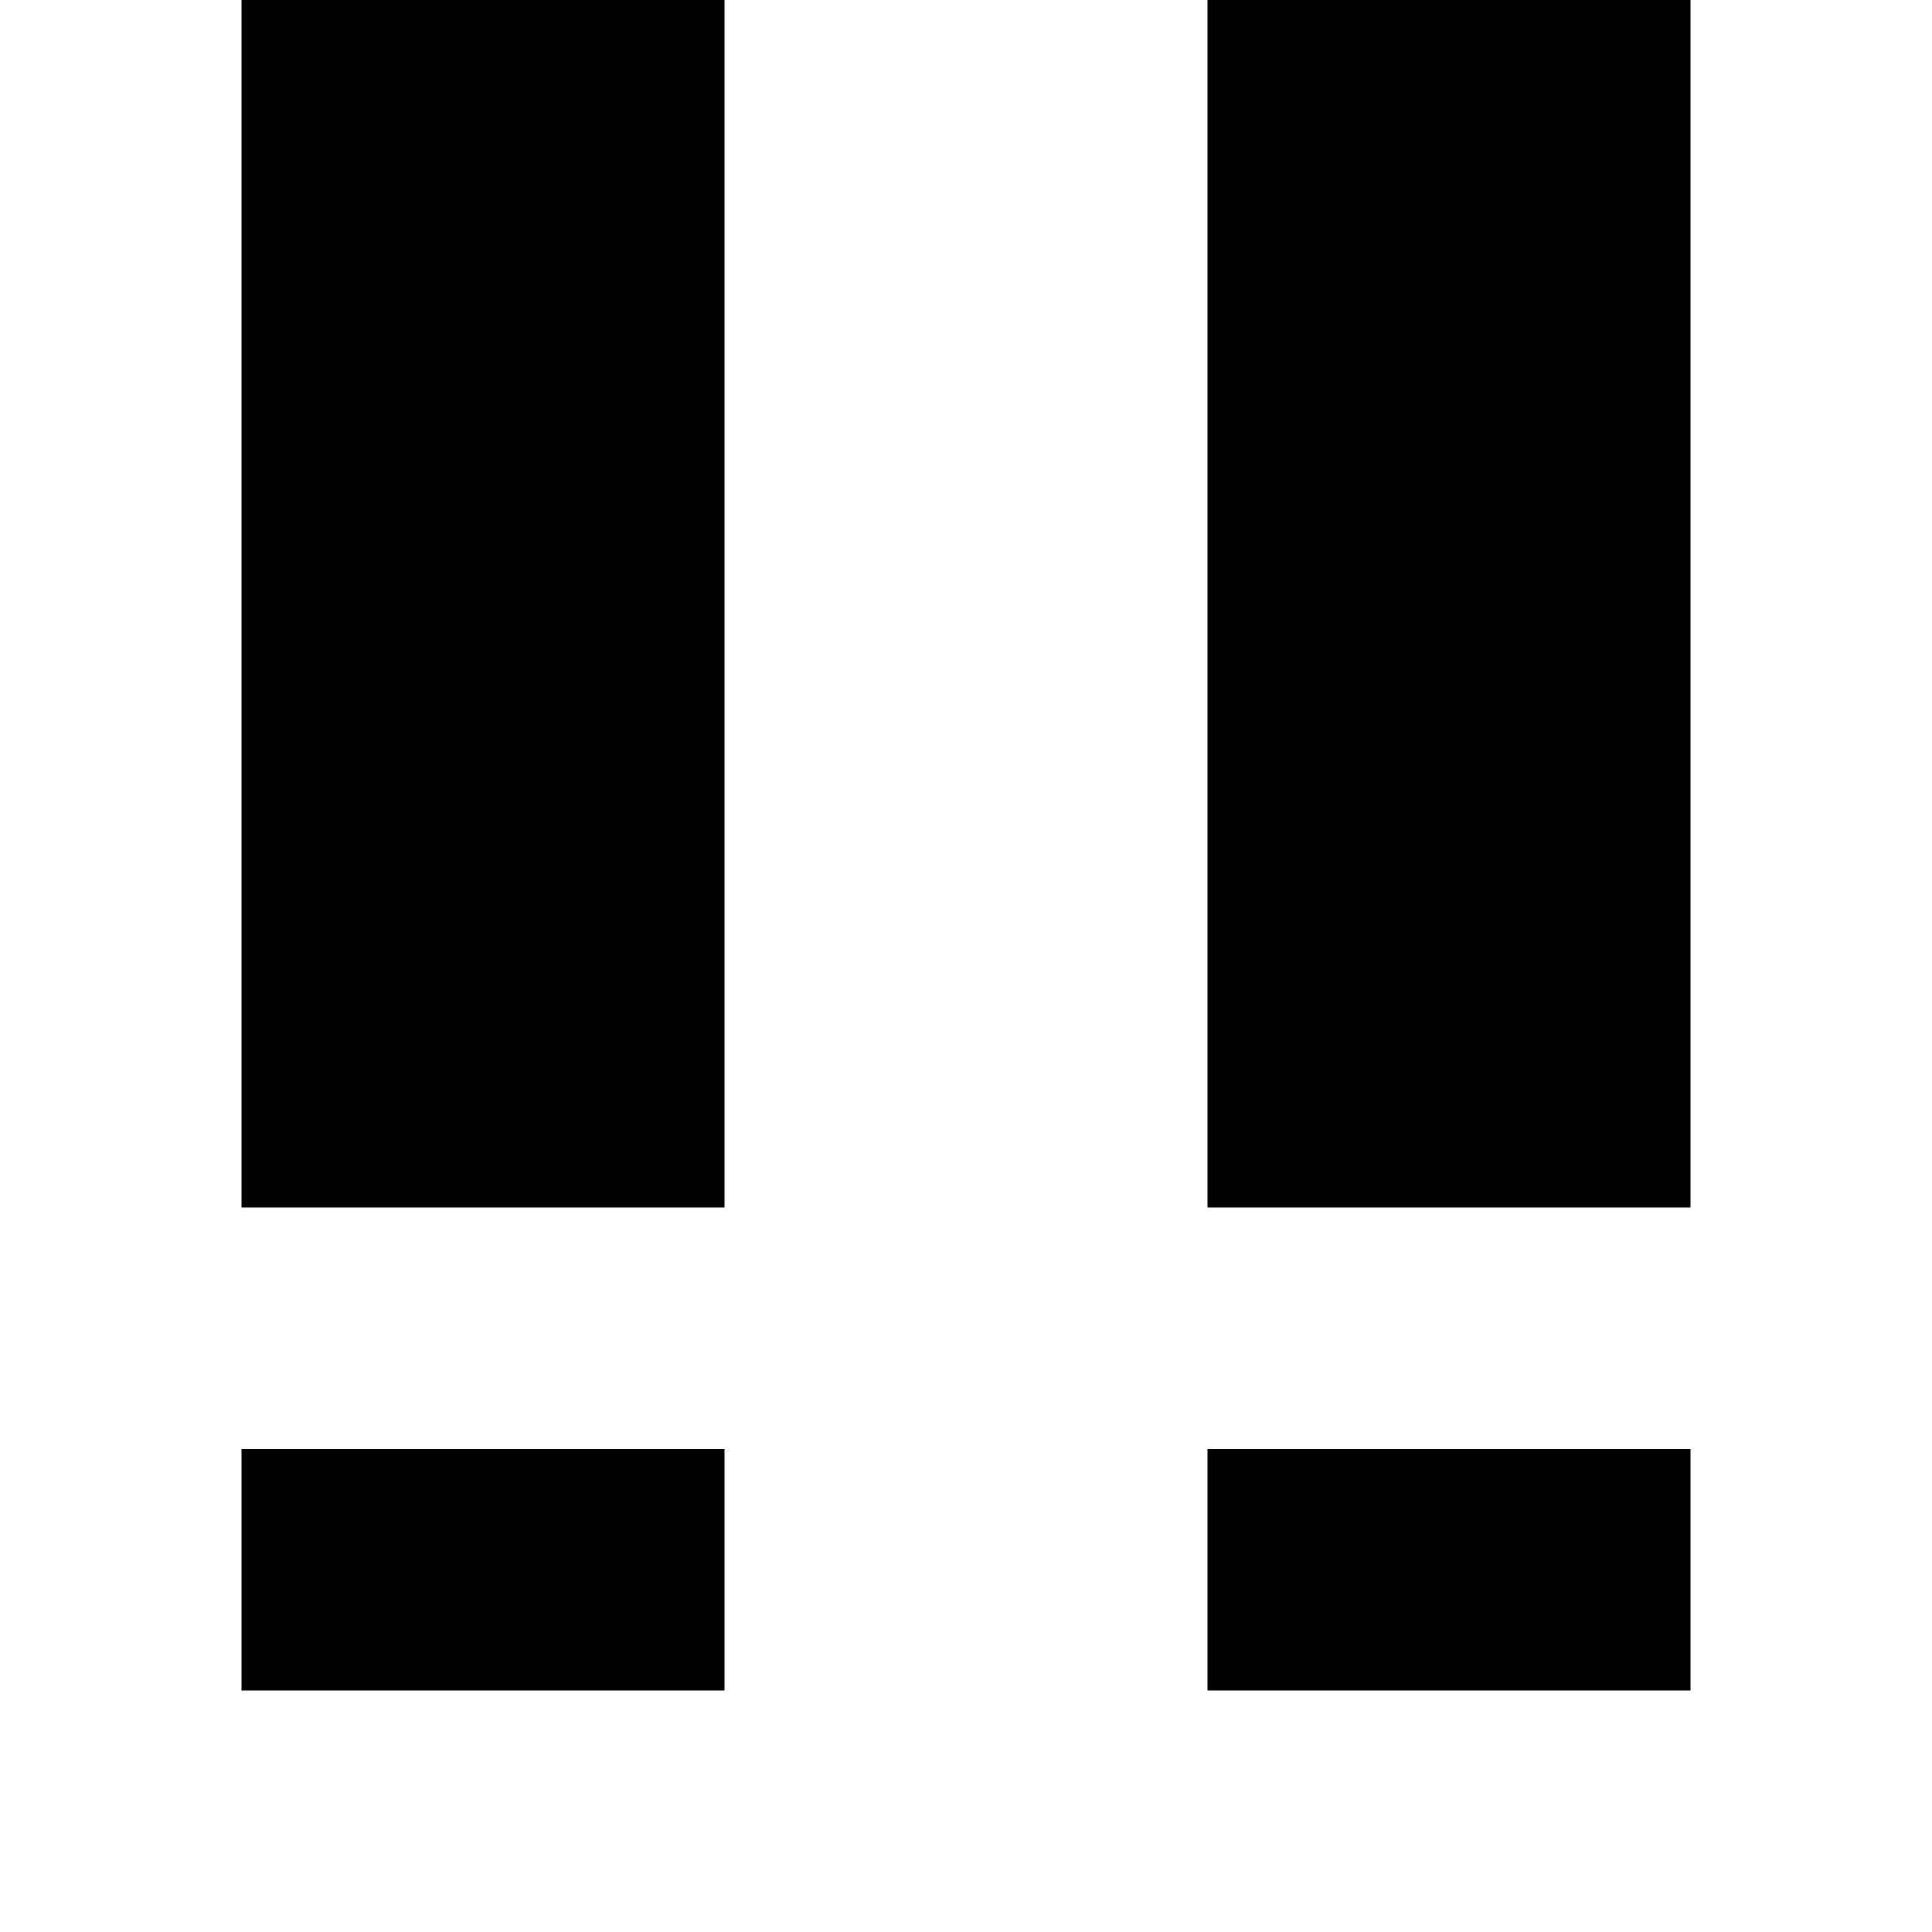 <?xml version="1.0" standalone="no"?>
<!DOCTYPE svg PUBLIC "-//W3C//DTD SVG 20010904//EN"
 "http://www.w3.org/TR/2001/REC-SVG-20010904/DTD/svg10.dtd">
<svg version="1.0" xmlns="http://www.w3.org/2000/svg"
 width="32pt" height="32pt" viewBox="0 0 32 32"
 preserveAspectRatio="xMidYMid meet">
<g transform="translate(0,32) scale(1,-1)"
fill="#000000" stroke="none">
<path d="M4 22 l0 -10 4 0 4 0 0 10 0 10 -4 0 -4 0 0 -10z"/>
<path d="M20 22 l0 -10 4 0 4 0 0 10 0 10 -4 0 -4 0 0 -10z"/>
<path d="M4 6 l0 -2 4 0 4 0 0 2 0 2 -4 0 -4 0 0 -2z"/>
<path d="M20 6 l0 -2 4 0 4 0 0 2 0 2 -4 0 -4 0 0 -2z"/>
</g>
</svg>
